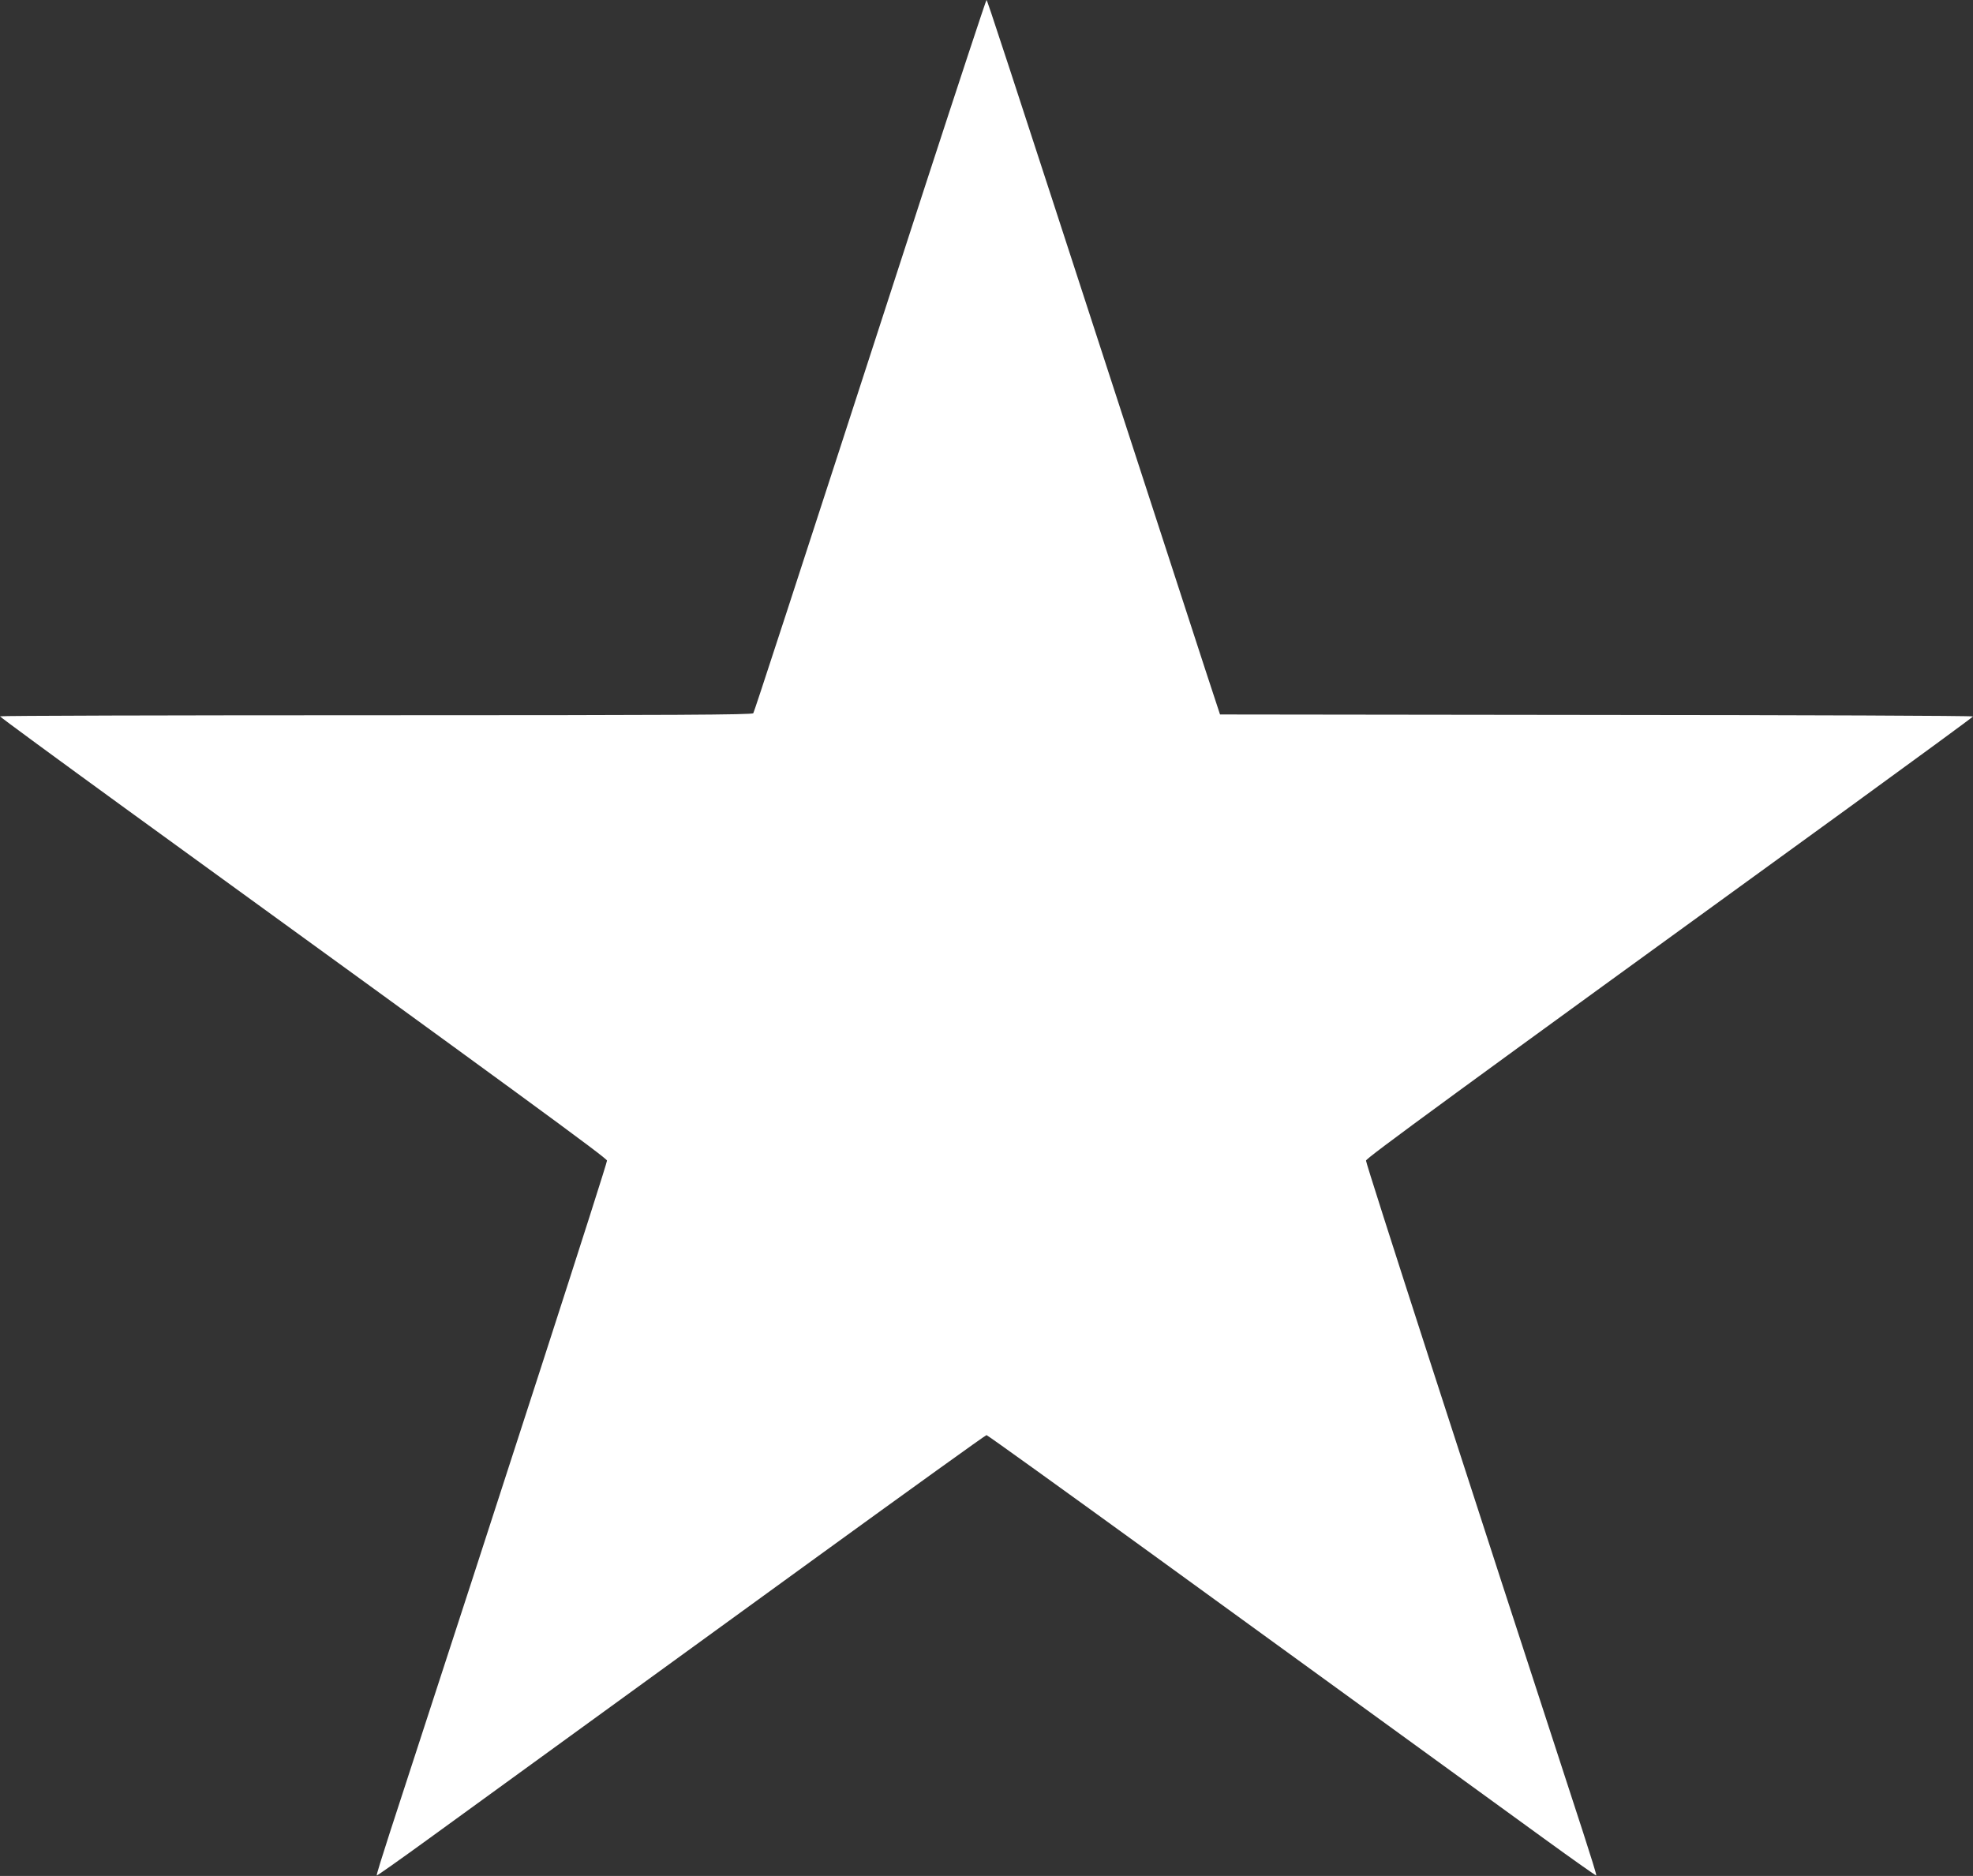 <?xml version="1.0" standalone="no"?>
<!DOCTYPE svg PUBLIC "-//W3C//DTD SVG 20010904//EN"
 "http://www.w3.org/TR/2001/REC-SVG-20010904/DTD/svg10.dtd">
<svg version="1.0" xmlns="http://www.w3.org/2000/svg"
 width="1280pt" height="1217pt" viewBox="0 0 1280 1217"
 preserveAspectRatio="xMidYMid meet">
<rect x="0" y="0" width="1280" height="1217" fill="#333333" stroke="none"/>
<g transform="translate(0,1217) scale(0.1,-0.1)"
fill="#ffffff" stroke="none">
<path d="M6000 10958 c-897 -2765 -1106 -3404 -1113 -3415 -7 -10 -507 -13
-2448 -13 -1341 0 -2439 -3 -2439 -7 1 -5 364 -271 807 -593 2615 -1896 3128
-2272 3131 -2289 3 -15 -668 -2089 -1409 -4360 -49 -151 -88 -276 -85 -278 2
-2 154 105 337 238 184 134 586 425 894 649 308 223 1045 758 1637 1188 593
430 1082 782 1088 782 6 0 495 -352 1088 -782 592 -430 1329 -965 1637 -1188
308 -224 710 -515 894 -649 183 -133 335 -240 337 -238 3 2 -36 127 -85 278
-741 2271 -1412 4345 -1409 4360 3 17 516 393 3131 2289 443 322 806 588 807
592 0 5 -1099 9 -2442 10 l-2443 3 -97 295 c-53 162 -277 851 -498 1530 -829
2548 -915 2810 -920 2810 -3 0 -183 -546 -400 -1212z"/>
</g>
</svg>
